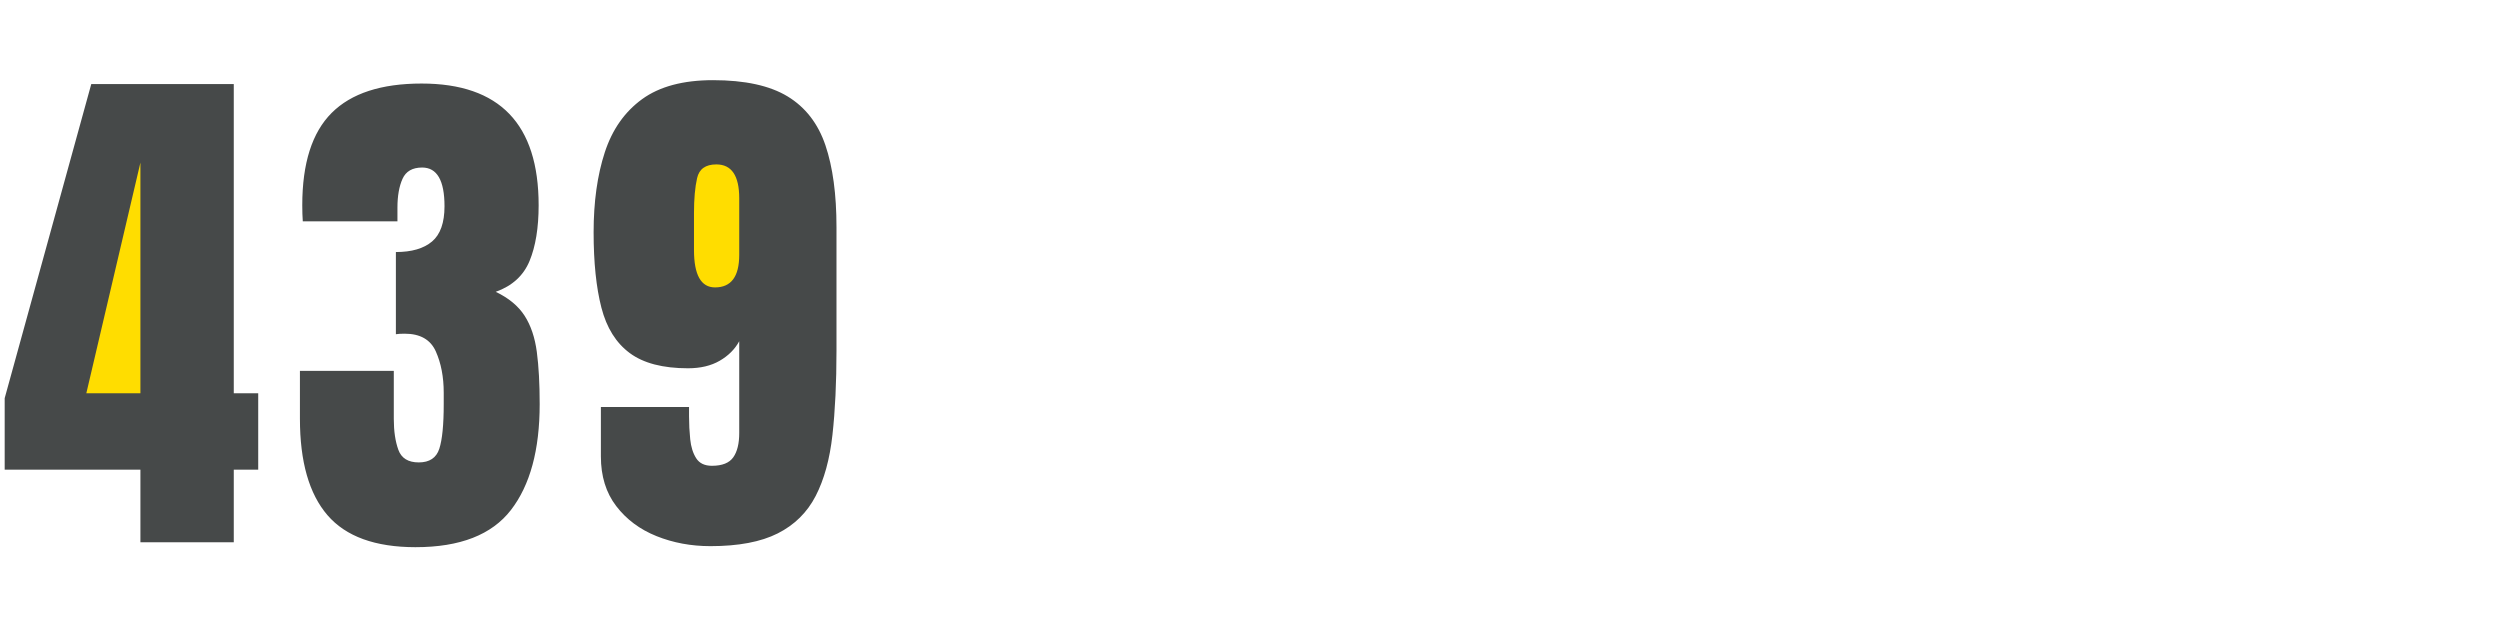<?xml version="1.0" encoding="UTF-8"?><svg id="a" xmlns="http://www.w3.org/2000/svg" viewBox="0 0 1920 480"><path d="m107.842,416.442v-55.718H3.595v-54.919L70.097,64.558h109.439v237.452h18.772v58.714h-18.772v55.718h-71.695Zm211.37,3.794c-31.023,0-53.59-8.188-67.701-24.564-14.114-16.376-21.169-41.071-21.169-74.091v-36.746h72.094v36.946c0,9.321,1.164,17.209,3.495,23.666,2.328,6.459,7.554,9.686,15.677,9.686,8.253,0,13.511-3.495,15.777-10.484,2.262-6.99,3.395-18.404,3.395-34.25v-8.787c0-12.113-2.031-22.698-6.091-31.753-4.063-9.052-12.017-13.58-23.865-13.58-1.467,0-2.765.034-3.895.1-1.132.068-2.097.168-2.896.299v-63.107c12.113,0,21.369-2.696,27.759-8.088,6.391-5.392,9.586-14.41,9.586-27.06,0-19.836-5.726-29.756-17.175-29.756-7.458,0-12.482,2.896-15.078,8.688-2.597,5.791-3.895,13.149-3.895,22.067v10.584h-72.693c-.134-1.598-.234-3.526-.3-5.792-.068-2.262-.1-4.459-.1-6.59,0-32.218,7.52-55.849,22.567-70.896,15.043-15.043,38.075-22.567,69.099-22.567,59.912,0,89.868,31.154,89.868,93.463,0,17.309-2.331,31.588-6.99,42.837-4.662,11.252-13.315,19.141-25.962,23.665,9.985,4.793,17.375,10.918,22.167,18.373,4.793,7.458,7.919,16.71,9.386,27.759,1.463,11.053,2.197,24.433,2.197,40.141,0,35.148-7.358,62.243-22.068,81.281-14.712,19.041-39.111,28.558-73.192,28.558Zm226.348-.799c-14.778,0-28.558-2.565-41.339-7.688-12.781-5.124-23.101-12.812-30.955-23.066-7.857-10.25-11.783-22.966-11.783-38.144v-37.944h67.701v7.189c0,5.86.299,11.717.899,17.574.599,5.86,2.128,10.719,4.593,14.579,2.462,3.863,6.491,5.792,12.083,5.792,7.854,0,13.312-2.163,16.376-6.491,3.061-4.325,4.593-10.55,4.593-18.672v-70.497c-3.33,6.125-8.322,11.118-14.978,14.978-6.659,3.863-14.778,5.792-24.364,5.792-19.306,0-34.219-3.895-44.734-11.683-10.519-7.789-17.774-19.403-21.768-34.849-3.994-15.443-5.991-34.749-5.991-57.915,0-23.431,2.861-43.901,8.587-61.41,5.723-17.506,15.278-31.12,28.658-40.84,13.381-9.717,31.52-14.579,54.42-14.579,24.495,0,43.602,4.163,57.316,12.481,13.711,8.322,23.397,20.838,29.058,37.545,5.657,16.71,8.487,37.645,8.487,62.808v95.061c0,24.364-1.033,45.867-3.096,64.505-2.065,18.642-6.359,34.284-12.881,46.931-6.525,12.65-16.245,22.236-29.157,28.758-12.916,6.525-30.156,9.786-51.724,9.786Z" fill="#464949"/><path d="m66.303,302.01h41.539V124.87l-41.539,177.14Zm482.852-81.281c12.382,0,18.573-8.319,18.573-24.963v-43.536c0-17.306-5.86-25.962-17.574-25.962-8.257,0-13.181,3.495-14.778,10.484-1.598,6.99-2.396,15.946-2.396,26.861v28.358c0,19.172,5.392,28.758,16.176,28.758Z" fill="#fd0"/></svg>